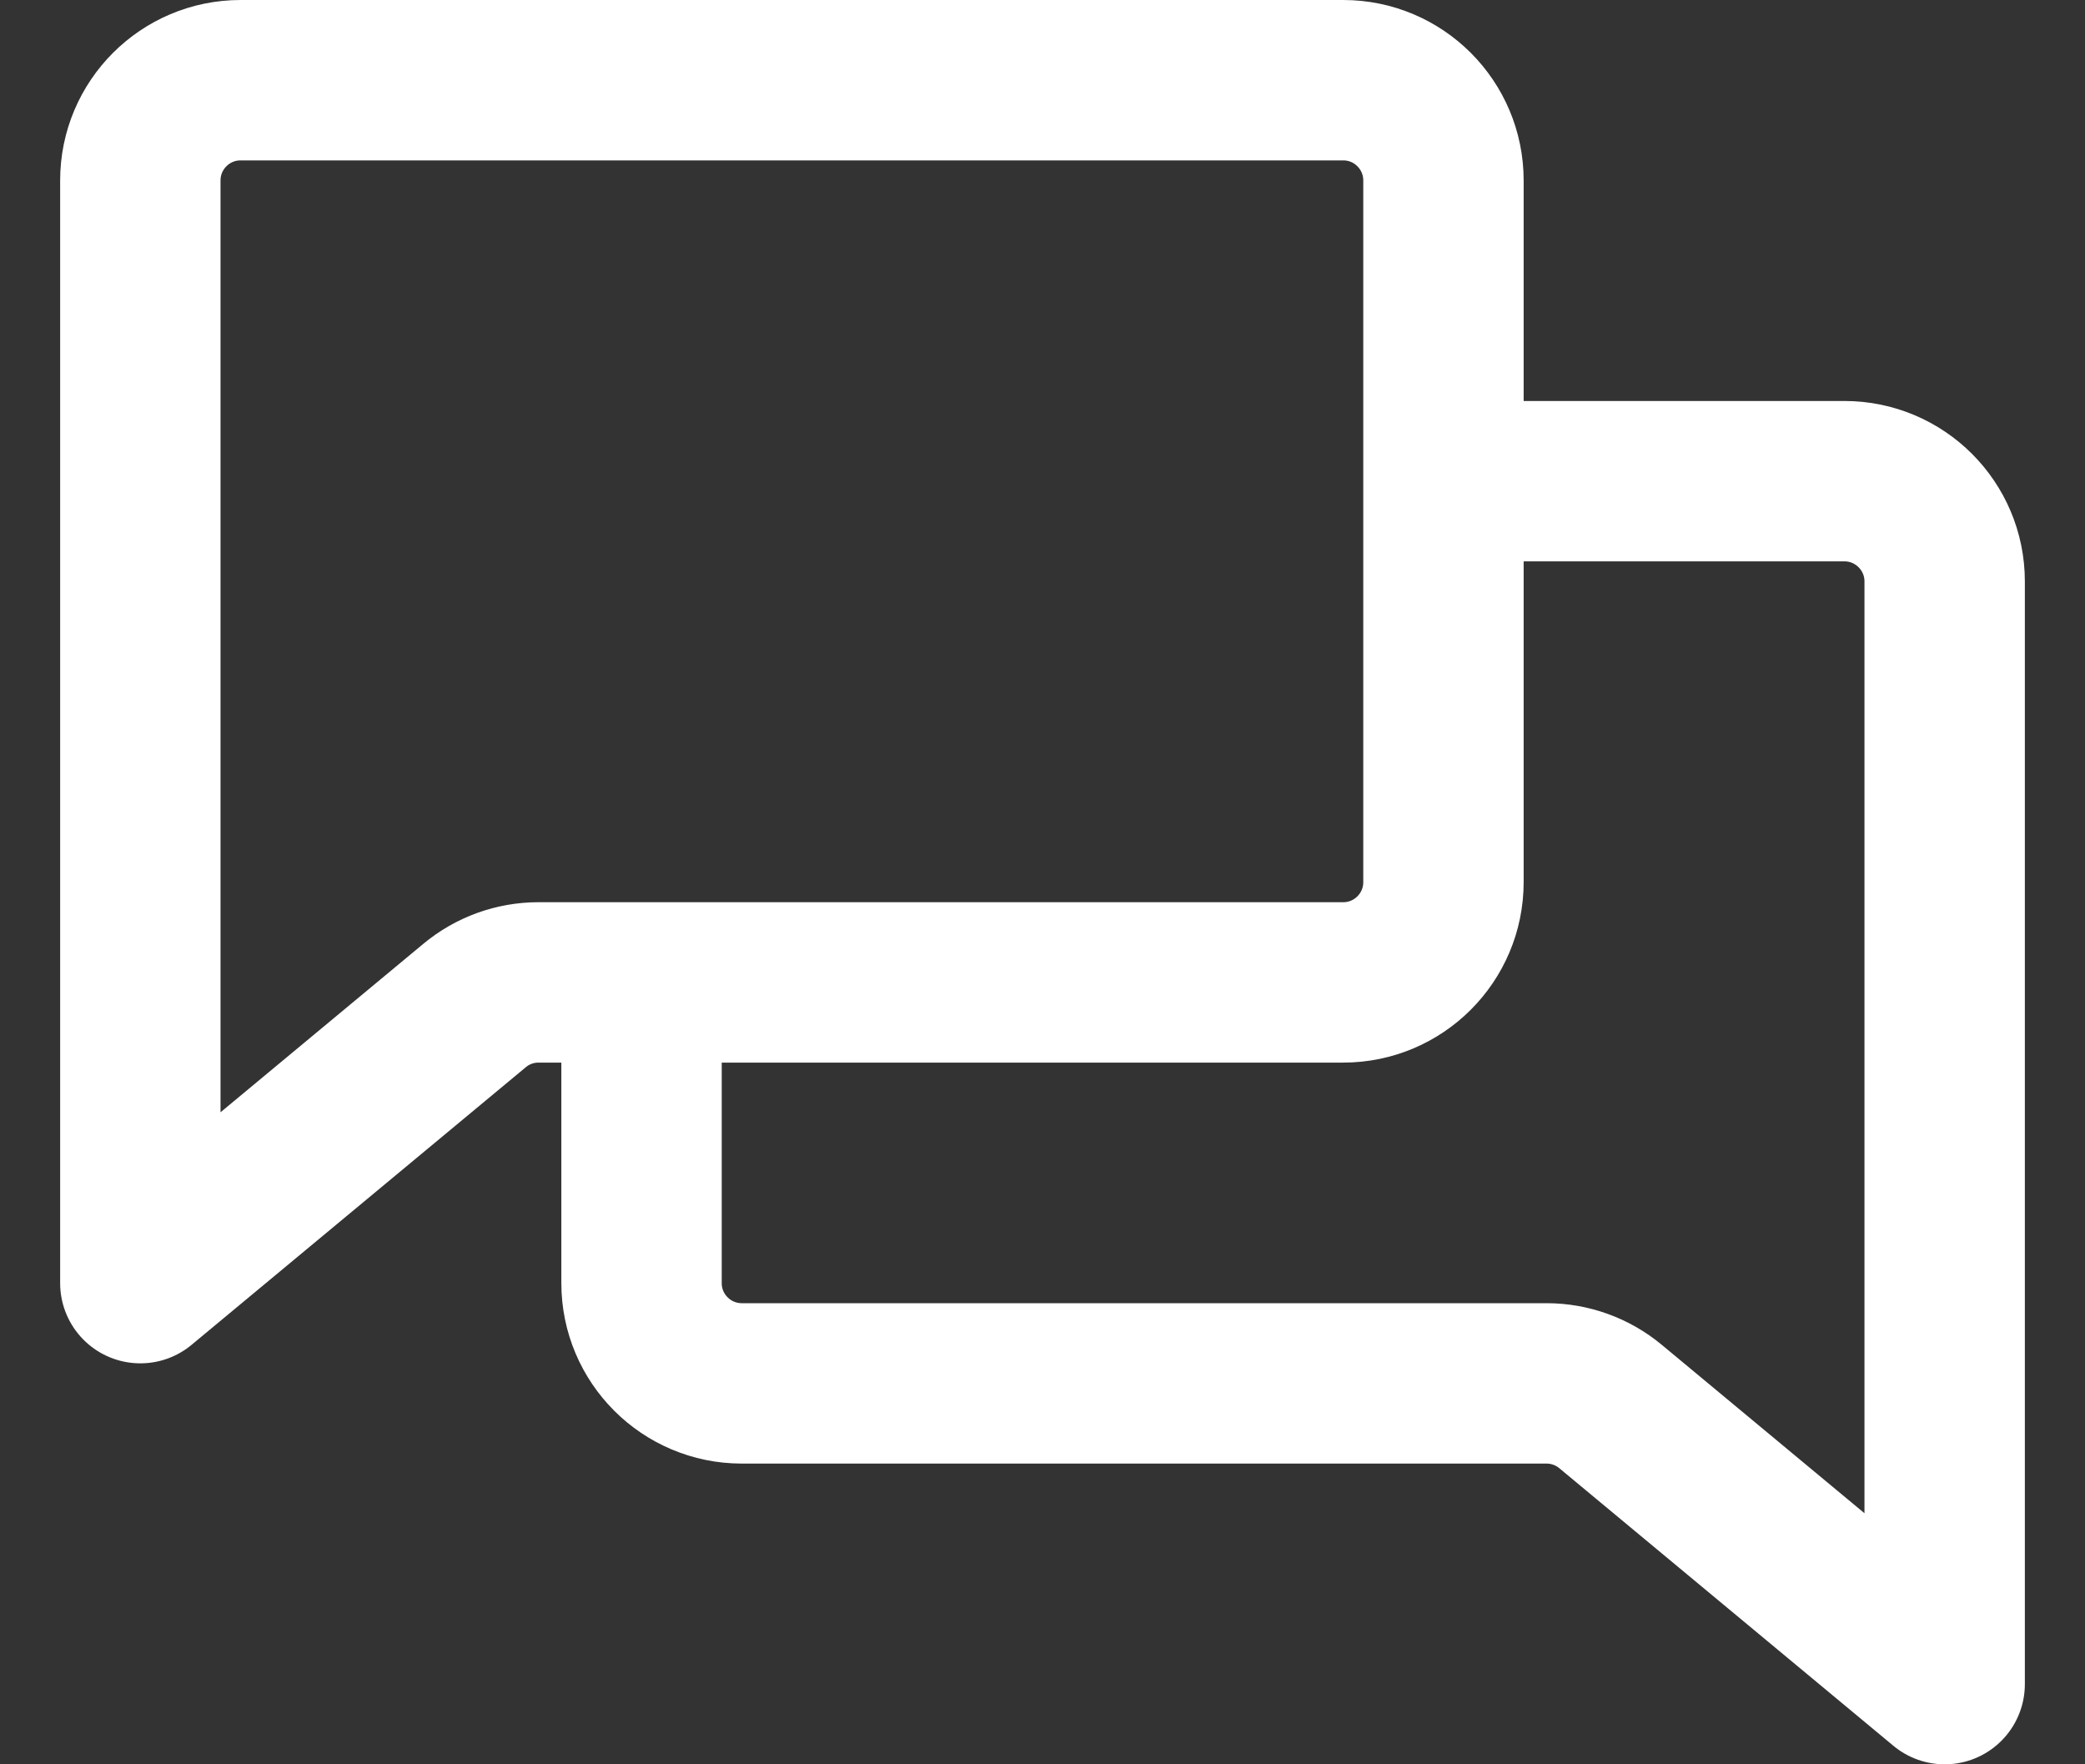 <?xml version="1.0" encoding="UTF-8"?>
<svg xmlns="http://www.w3.org/2000/svg" width="26" height="22" viewBox="0 0 26 22" fill="none">
  <rect x="0" y="0" width="26" height="22" fill="#333333" stroke="none"/>
  <path d="M18 6H23C23.69 6 24.25 6.56 24.25 7.25V21L20.083 17.538C19.859 17.352 19.577 17.25 19.285 17.25H9.25C8.56 17.25 8 16.69 8 16V12.25M16.75 1C17.44 1 18 1.56 18 2.25V11C18 11.69 17.44 12.25 16.75 12.25H6.715C6.423 12.25 6.141 12.352 5.917 12.539L1.75 16V2.25C1.75 1.56 2.31 1 3 1H16.75Z" stroke="white" stroke-width="2" stroke-linecap="round" stroke-linejoin="round"></path>
</svg>

